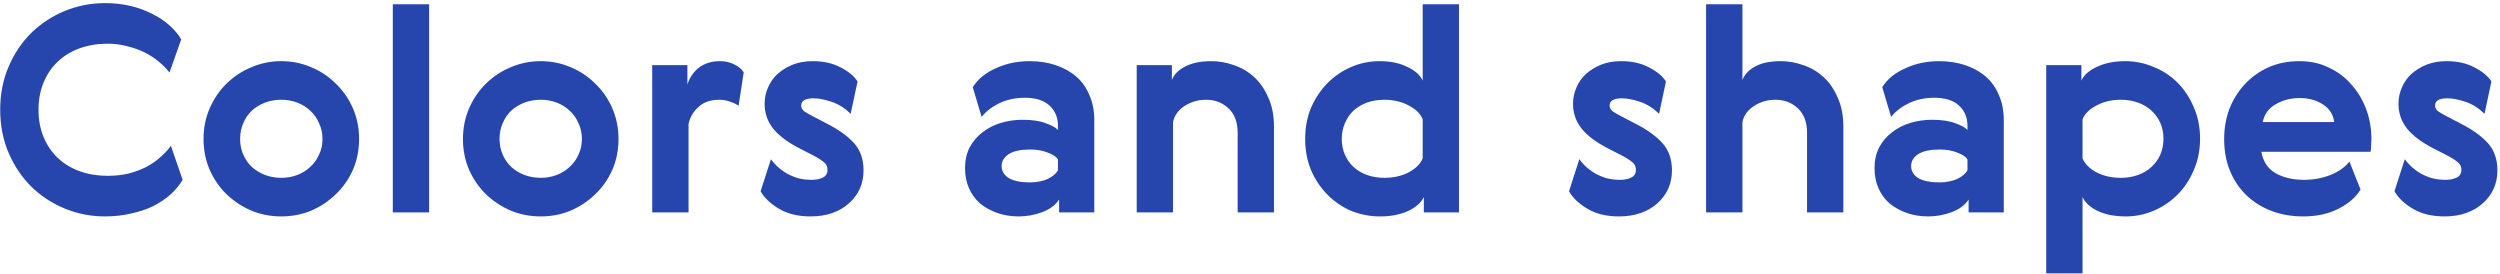 <?xml version="1.0" encoding="UTF-8"?> <svg xmlns="http://www.w3.org/2000/svg" width="612" height="67" viewBox="0 0 612 67" fill="none"> <path d="M44.707 44.02C43.96 45.28 42.98 46.47 41.767 47.59C40.553 48.663 39.13 49.62 37.497 50.46C35.863 51.253 34.043 51.86 32.037 52.28C30.077 52.747 27.953 52.98 25.667 52.98C22.307 52.98 19.063 52.35 15.937 51.09C12.857 49.83 10.127 48.057 7.747 45.77C5.413 43.483 3.547 40.73 2.147 37.51C0.747 34.29 0.047 30.743 0.047 26.87C0.047 22.997 0.747 19.45 2.147 16.23C3.547 13.01 5.413 10.257 7.747 7.97C10.127 5.683 12.857 3.91 15.937 2.65C19.063 1.39 22.307 0.76 25.667 0.76C27.907 0.76 30.007 0.993 31.967 1.46C33.927 1.927 35.7 2.58 37.287 3.42C38.92 4.213 40.32 5.147 41.487 6.22C42.7 7.293 43.657 8.437 44.357 9.65L41.487 17.77C40.787 16.837 39.923 15.95 38.897 15.11C37.917 14.27 36.773 13.523 35.467 12.87C34.16 12.217 32.737 11.703 31.197 11.33C29.703 10.91 28.093 10.7 26.367 10.7C23.893 10.7 21.607 11.073 19.507 11.82C17.453 12.567 15.68 13.64 14.187 15.04C12.693 16.44 11.527 18.143 10.687 20.15C9.847 22.157 9.427 24.397 9.427 26.87C9.427 29.343 9.847 31.583 10.687 33.59C11.527 35.597 12.693 37.3 14.187 38.7C15.68 40.1 17.453 41.173 19.507 41.92C21.607 42.667 23.893 43.04 26.367 43.04C28.187 43.04 29.89 42.853 31.477 42.48C33.063 42.06 34.51 41.523 35.817 40.87C37.123 40.17 38.267 39.377 39.247 38.49C40.273 37.603 41.137 36.67 41.837 35.69L44.707 44.02ZM87.904 34.01C87.904 36.763 87.391 39.307 86.364 41.64C85.337 43.927 83.937 45.91 82.164 47.59C80.437 49.27 78.43 50.6 76.144 51.58C73.857 52.513 71.43 52.98 68.864 52.98C66.297 52.98 63.87 52.513 61.584 51.58C59.297 50.6 57.267 49.27 55.494 47.59C53.767 45.91 52.391 43.927 51.364 41.64C50.337 39.307 49.824 36.763 49.824 34.01C49.824 31.303 50.337 28.783 51.364 26.45C52.391 24.117 53.767 22.11 55.494 20.43C57.267 18.703 59.297 17.373 61.584 16.44C63.87 15.46 66.297 14.97 68.864 14.97C71.43 14.97 73.857 15.46 76.144 16.44C78.43 17.373 80.437 18.703 82.164 20.43C83.937 22.11 85.337 24.117 86.364 26.45C87.391 28.783 87.904 31.303 87.904 34.01ZM59.554 30.16C59.041 31.327 58.784 32.61 58.784 34.01C58.784 35.41 59.041 36.693 59.554 37.86C60.067 39.027 60.767 40.03 61.654 40.87C62.587 41.71 63.66 42.363 64.874 42.83C66.134 43.297 67.464 43.53 68.864 43.53C70.264 43.53 71.57 43.297 72.784 42.83C73.997 42.363 75.047 41.71 75.934 40.87C76.867 40.03 77.591 39.027 78.104 37.86C78.664 36.693 78.944 35.41 78.944 34.01C78.944 32.61 78.664 31.327 78.104 30.16C77.591 28.947 76.867 27.92 75.934 27.08C75.047 26.24 73.997 25.587 72.784 25.12C71.57 24.653 70.264 24.42 68.864 24.42C67.464 24.42 66.134 24.653 64.874 25.12C63.66 25.587 62.587 26.24 61.654 27.08C60.767 27.92 60.067 28.947 59.554 30.16ZM96.159 1.04H105.049V52H96.159V1.04ZM151.41 34.01C151.41 36.763 150.896 39.307 149.87 41.64C148.843 43.927 147.443 45.91 145.67 47.59C143.943 49.27 141.936 50.6 139.65 51.58C137.363 52.513 134.936 52.98 132.37 52.98C129.803 52.98 127.376 52.513 125.09 51.58C122.803 50.6 120.773 49.27 119 47.59C117.273 45.91 115.896 43.927 114.87 41.64C113.843 39.307 113.33 36.763 113.33 34.01C113.33 31.303 113.843 28.783 114.87 26.45C115.896 24.117 117.273 22.11 119 20.43C120.773 18.703 122.803 17.373 125.09 16.44C127.376 15.46 129.803 14.97 132.37 14.97C134.936 14.97 137.363 15.46 139.65 16.44C141.936 17.373 143.943 18.703 145.67 20.43C147.443 22.11 148.843 24.117 149.87 26.45C150.896 28.783 151.41 31.303 151.41 34.01ZM123.06 30.16C122.546 31.327 122.29 32.61 122.29 34.01C122.29 35.41 122.546 36.693 123.06 37.86C123.573 39.027 124.273 40.03 125.16 40.87C126.093 41.71 127.166 42.363 128.38 42.83C129.64 43.297 130.97 43.53 132.37 43.53C133.77 43.53 135.076 43.297 136.29 42.83C137.503 42.363 138.553 41.71 139.44 40.87C140.373 40.03 141.096 39.027 141.61 37.86C142.17 36.693 142.45 35.41 142.45 34.01C142.45 32.61 142.17 31.327 141.61 30.16C141.096 28.947 140.373 27.92 139.44 27.08C138.553 26.24 137.503 25.587 136.29 25.12C135.076 24.653 133.77 24.42 132.37 24.42C130.97 24.42 129.64 24.653 128.38 25.12C127.166 25.587 126.093 26.24 125.16 27.08C124.273 27.92 123.573 28.947 123.06 30.16ZM180.805 25.89C180.291 25.517 179.615 25.19 178.775 24.91C177.981 24.583 177.071 24.42 176.045 24.42C173.945 24.42 172.265 25.003 171.005 26.17C169.745 27.29 168.928 28.667 168.555 30.3V52H159.665V15.95H168.275V20.71C168.788 19.03 169.721 17.653 171.075 16.58C172.475 15.507 174.201 14.97 176.255 14.97C177.608 14.97 178.798 15.25 179.825 15.81C180.851 16.323 181.598 16.953 182.065 17.7L180.805 25.89ZM195.856 36.39C192.916 34.897 190.722 33.263 189.276 31.49C187.876 29.717 187.176 27.687 187.176 25.4C187.176 24 187.456 22.67 188.016 21.41C188.576 20.103 189.369 18.983 190.396 18.05C191.469 17.117 192.706 16.37 194.106 15.81C195.552 15.25 197.162 14.97 198.936 14.97C201.596 14.97 203.882 15.483 205.796 16.51C207.709 17.49 209.086 18.633 209.926 19.94L208.246 27.85C206.799 26.45 205.236 25.47 203.556 24.91C201.876 24.35 200.406 24.07 199.146 24.07C197.139 24.07 196.136 24.653 196.136 25.82C196.136 26.38 196.369 26.847 196.836 27.22C197.302 27.547 198.026 27.967 199.006 28.48L202.366 30.23C205.306 31.723 207.546 33.333 209.086 35.06C210.626 36.787 211.396 39.003 211.396 41.71C211.396 43.343 211.092 44.837 210.486 46.19C209.879 47.543 208.992 48.733 207.826 49.76C206.706 50.787 205.352 51.58 203.766 52.14C202.179 52.7 200.406 52.98 198.446 52.98C195.366 52.98 192.776 52.35 190.676 51.09C188.576 49.83 187.082 48.407 186.196 46.82L188.716 38.98C189.136 39.54 189.649 40.123 190.256 40.73C190.909 41.337 191.656 41.897 192.496 42.41C193.336 42.877 194.269 43.273 195.296 43.6C196.322 43.88 197.466 44.02 198.726 44.02C199.799 44.02 200.709 43.833 201.456 43.46C202.202 43.087 202.576 42.457 202.576 41.57C202.576 40.777 202.272 40.147 201.666 39.68C201.059 39.167 200.126 38.583 198.866 37.93L195.856 36.39ZM258.99 39.05C258.616 38.397 257.8 37.837 256.54 37.37C255.28 36.857 253.833 36.6 252.2 36.6C249.866 36.6 248.116 36.973 246.95 37.72C245.783 38.467 245.2 39.447 245.2 40.66C245.2 41.873 245.783 42.853 246.95 43.6C248.163 44.3 249.89 44.65 252.13 44.65C253.763 44.65 255.21 44.37 256.47 43.81C257.73 43.203 258.57 42.48 258.99 41.64V39.05ZM238.13 21.34C238.783 20.313 239.6 19.403 240.58 18.61C241.606 17.817 242.726 17.163 243.94 16.65C245.153 16.09 246.436 15.67 247.79 15.39C249.19 15.11 250.59 14.97 251.99 14.97C254.37 14.97 256.516 15.297 258.43 15.95C260.39 16.603 262.07 17.537 263.47 18.75C264.87 19.963 265.943 21.48 266.69 23.3C267.483 25.073 267.88 27.103 267.88 29.39V52H259.27V48.85C258.383 50.203 257.006 51.23 255.14 51.93C253.273 52.63 251.36 52.98 249.4 52.98C247.486 52.98 245.736 52.7 244.15 52.14C242.563 51.58 241.163 50.81 239.95 49.83C238.783 48.803 237.873 47.567 237.22 46.12C236.566 44.627 236.24 42.97 236.24 41.15C236.24 39.237 236.613 37.557 237.36 36.11C238.153 34.617 239.203 33.38 240.51 32.4C241.816 31.373 243.31 30.603 244.99 30.09C246.716 29.577 248.49 29.32 250.31 29.32C252.643 29.32 254.533 29.6 255.98 30.16C257.473 30.673 258.476 31.233 258.99 31.84V30.86C258.99 28.76 258.29 27.08 256.89 25.82C255.536 24.56 253.53 23.93 250.87 23.93C248.583 23.93 246.506 24.373 244.64 25.26C242.82 26.147 241.373 27.267 240.3 28.62L238.13 21.34ZM311.868 52H302.978V32.54C302.978 29.927 302.232 27.92 300.738 26.52C299.245 25.12 297.402 24.42 295.208 24.42C293.295 24.42 291.545 24.933 289.958 25.96C288.418 26.987 287.485 28.293 287.158 29.88V52H278.268V15.95H286.878V19.59C287.392 18.237 288.465 17.14 290.098 16.3C291.778 15.413 293.925 14.97 296.538 14.97C298.405 14.97 300.248 15.297 302.068 15.95C303.888 16.557 305.522 17.513 306.968 18.82C308.415 20.127 309.582 21.807 310.468 23.86C311.402 25.867 311.868 28.27 311.868 31.07V52ZM320.972 41.71C319.992 39.377 319.502 36.81 319.502 34.01C319.502 31.21 319.992 28.643 320.972 26.31C321.998 23.977 323.352 21.97 325.032 20.29C326.712 18.61 328.648 17.303 330.842 16.37C333.035 15.437 335.322 14.97 337.702 14.97C340.362 14.97 342.625 15.437 344.492 16.37C346.405 17.257 347.665 18.377 348.272 19.73V1.04H357.162V52H348.552V48.22C347.945 49.573 346.662 50.717 344.702 51.65C342.788 52.537 340.502 52.98 337.842 52.98C335.415 52.98 333.082 52.537 330.842 51.65C328.648 50.717 326.712 49.41 325.032 47.73C323.352 46.05 321.998 44.043 320.972 41.71ZM329.232 30.16C328.718 31.327 328.462 32.61 328.462 34.01C328.462 35.41 328.718 36.693 329.232 37.86C329.745 39.027 330.445 40.03 331.332 40.87C332.265 41.71 333.362 42.363 334.622 42.83C335.928 43.297 337.352 43.53 338.892 43.53C341.132 43.53 343.115 43.087 344.842 42.2C346.568 41.267 347.712 40.123 348.272 38.77V29.18C347.712 27.827 346.568 26.707 344.842 25.82C343.115 24.887 341.132 24.42 338.892 24.42C337.352 24.42 335.928 24.653 334.622 25.12C333.362 25.587 332.265 26.24 331.332 27.08C330.445 27.92 329.745 28.947 329.232 30.16ZM393.756 36.39C390.816 34.897 388.623 33.263 387.176 31.49C385.776 29.717 385.076 27.687 385.076 25.4C385.076 24 385.356 22.67 385.916 21.41C386.476 20.103 387.27 18.983 388.296 18.05C389.37 17.117 390.606 16.37 392.006 15.81C393.453 15.25 395.063 14.97 396.836 14.97C399.496 14.97 401.783 15.483 403.696 16.51C405.61 17.49 406.986 18.633 407.826 19.94L406.146 27.85C404.7 26.45 403.136 25.47 401.456 24.91C399.776 24.35 398.306 24.07 397.046 24.07C395.04 24.07 394.036 24.653 394.036 25.82C394.036 26.38 394.27 26.847 394.736 27.22C395.203 27.547 395.926 27.967 396.906 28.48L400.266 30.23C403.206 31.723 405.446 33.333 406.986 35.06C408.526 36.787 409.296 39.003 409.296 41.71C409.296 43.343 408.993 44.837 408.386 46.19C407.78 47.543 406.893 48.733 405.726 49.76C404.606 50.787 403.253 51.58 401.666 52.14C400.08 52.7 398.306 52.98 396.346 52.98C393.266 52.98 390.676 52.35 388.576 51.09C386.476 49.83 384.983 48.407 384.096 46.82L386.616 38.98C387.036 39.54 387.55 40.123 388.156 40.73C388.81 41.337 389.556 41.897 390.396 42.41C391.236 42.877 392.17 43.273 393.196 43.6C394.223 43.88 395.366 44.02 396.626 44.02C397.7 44.02 398.61 43.833 399.356 43.46C400.103 43.087 400.476 42.457 400.476 41.57C400.476 40.777 400.173 40.147 399.566 39.68C398.96 39.167 398.026 38.583 396.766 37.93L393.756 36.39ZM426.543 52H417.653V1.04H426.543V19.59C427.056 18.237 428.083 17.14 429.623 16.3C431.21 15.413 433.31 14.97 435.923 14.97C437.79 14.97 439.633 15.297 441.453 15.95C443.273 16.557 444.906 17.513 446.353 18.82C447.8 20.127 448.966 21.807 449.853 23.86C450.786 25.867 451.253 28.27 451.253 31.07V52H442.363V32.54C442.363 29.927 441.616 27.92 440.123 26.52C438.63 25.12 436.786 24.42 434.593 24.42C432.68 24.42 430.93 24.933 429.343 25.96C427.803 26.987 426.87 28.293 426.543 29.88V52ZM481.636 39.05C481.263 38.397 480.446 37.837 479.186 37.37C477.926 36.857 476.48 36.6 474.846 36.6C472.513 36.6 470.763 36.973 469.596 37.72C468.43 38.467 467.846 39.447 467.846 40.66C467.846 41.873 468.43 42.853 469.596 43.6C470.81 44.3 472.536 44.65 474.776 44.65C476.41 44.65 477.856 44.37 479.116 43.81C480.376 43.203 481.216 42.48 481.636 41.64V39.05ZM460.776 21.34C461.43 20.313 462.246 19.403 463.226 18.61C464.253 17.817 465.373 17.163 466.586 16.65C467.8 16.09 469.083 15.67 470.436 15.39C471.836 15.11 473.236 14.97 474.636 14.97C477.016 14.97 479.163 15.297 481.076 15.95C483.036 16.603 484.716 17.537 486.116 18.75C487.516 19.963 488.59 21.48 489.336 23.3C490.13 25.073 490.526 27.103 490.526 29.39V52H481.916V48.85C481.03 50.203 479.653 51.23 477.786 51.93C475.92 52.63 474.006 52.98 472.046 52.98C470.133 52.98 468.383 52.7 466.796 52.14C465.21 51.58 463.81 50.81 462.596 49.83C461.43 48.803 460.52 47.567 459.866 46.12C459.213 44.627 458.886 42.97 458.886 41.15C458.886 39.237 459.26 37.557 460.006 36.11C460.8 34.617 461.85 33.38 463.156 32.4C464.463 31.373 465.956 30.603 467.636 30.09C469.363 29.577 471.136 29.32 472.956 29.32C475.29 29.32 477.18 29.6 478.626 30.16C480.12 30.673 481.123 31.233 481.636 31.84V30.86C481.636 28.76 480.936 27.08 479.536 25.82C478.183 24.56 476.176 23.93 473.516 23.93C471.23 23.93 469.153 24.373 467.286 25.26C465.466 26.147 464.02 27.267 462.946 28.62L460.776 21.34ZM537.035 26.24C538.061 28.573 538.575 31.14 538.575 33.94C538.575 36.74 538.061 39.307 537.035 41.64C536.055 43.973 534.725 45.98 533.045 47.66C531.365 49.34 529.428 50.647 527.235 51.58C525.041 52.513 522.755 52.98 520.375 52.98C517.715 52.98 515.428 52.537 513.515 51.65C511.648 50.717 510.411 49.573 509.805 48.22V66.91H500.915V15.95H509.525V19.73C510.131 18.377 511.391 17.257 513.305 16.37C515.265 15.437 517.575 14.97 520.235 14.97C522.661 14.97 524.971 15.437 527.165 16.37C529.405 17.257 531.365 18.54 533.045 20.22C534.725 21.9 536.055 23.907 537.035 26.24ZM528.845 37.86C529.358 36.647 529.615 35.34 529.615 33.94C529.615 32.54 529.358 31.257 528.845 30.09C528.331 28.923 527.608 27.92 526.675 27.08C525.788 26.24 524.691 25.587 523.385 25.12C522.125 24.653 520.725 24.42 519.185 24.42C516.945 24.42 514.961 24.887 513.235 25.82C511.508 26.707 510.365 27.827 509.805 29.18V38.77C510.365 40.123 511.508 41.267 513.235 42.2C514.961 43.087 516.945 43.53 519.185 43.53C520.725 43.53 522.125 43.297 523.385 42.83C524.691 42.363 525.788 41.71 526.675 40.87C527.608 40.03 528.331 39.027 528.845 37.86ZM564.072 44.02C566.312 44.02 568.459 43.623 570.512 42.83C572.566 41.99 574.106 40.893 575.132 39.54L577.862 46.4C576.742 48.267 574.946 49.83 572.472 51.09C570.046 52.35 567.152 52.98 563.792 52.98C561.039 52.98 558.472 52.537 556.092 51.65C553.759 50.763 551.729 49.503 550.002 47.87C548.276 46.237 546.922 44.253 545.942 41.92C544.962 39.587 544.472 36.95 544.472 34.01C544.472 31.443 544.892 29.017 545.732 26.73C546.619 24.443 547.856 22.437 549.442 20.71C551.076 18.937 553.012 17.537 555.252 16.51C557.539 15.483 560.106 14.97 562.952 14.97C565.612 14.97 568.016 15.507 570.162 16.58C572.356 17.607 574.199 19.007 575.692 20.78C577.232 22.507 578.422 24.513 579.262 26.8C580.102 29.087 580.522 31.49 580.522 34.01C580.522 34.523 580.499 35.083 580.452 35.69C580.452 36.25 580.406 36.74 580.312 37.16H553.572C553.992 39.54 555.159 41.29 557.072 42.41C558.986 43.483 561.319 44.02 564.072 44.02ZM571.422 29.88C571.142 27.967 570.209 26.52 568.622 25.54C567.036 24.513 565.146 24 562.952 24C560.759 24 558.799 24.513 557.072 25.54C555.346 26.52 554.296 27.967 553.922 29.88H571.422ZM595.827 36.39C592.887 34.897 590.693 33.263 589.247 31.49C587.847 29.717 587.147 27.687 587.147 25.4C587.147 24 587.427 22.67 587.987 21.41C588.547 20.103 589.34 18.983 590.367 18.05C591.44 17.117 592.677 16.37 594.077 15.81C595.523 15.25 597.133 14.97 598.907 14.97C601.567 14.97 603.853 15.483 605.767 16.51C607.68 17.49 609.057 18.633 609.897 19.94L608.217 27.85C606.77 26.45 605.207 25.47 603.527 24.91C601.847 24.35 600.377 24.07 599.117 24.07C597.11 24.07 596.107 24.653 596.107 25.82C596.107 26.38 596.34 26.847 596.807 27.22C597.273 27.547 597.997 27.967 598.977 28.48L602.337 30.23C605.277 31.723 607.517 33.333 609.057 35.06C610.597 36.787 611.367 39.003 611.367 41.71C611.367 43.343 611.063 44.837 610.457 46.19C609.85 47.543 608.963 48.733 607.797 49.76C606.677 50.787 605.323 51.58 603.737 52.14C602.15 52.7 600.377 52.98 598.417 52.98C595.337 52.98 592.747 52.35 590.647 51.09C588.547 49.83 587.053 48.407 586.167 46.82L588.687 38.98C589.107 39.54 589.62 40.123 590.227 40.73C590.88 41.337 591.627 41.897 592.467 42.41C593.307 42.877 594.24 43.273 595.267 43.6C596.293 43.88 597.437 44.02 598.697 44.02C599.77 44.02 600.68 43.833 601.427 43.46C602.173 43.087 602.547 42.457 602.547 41.57C602.547 40.777 602.243 40.147 601.637 39.68C601.03 39.167 600.097 38.583 598.837 37.93L595.827 36.39Z" fill="#2746AD"></path> </svg> 